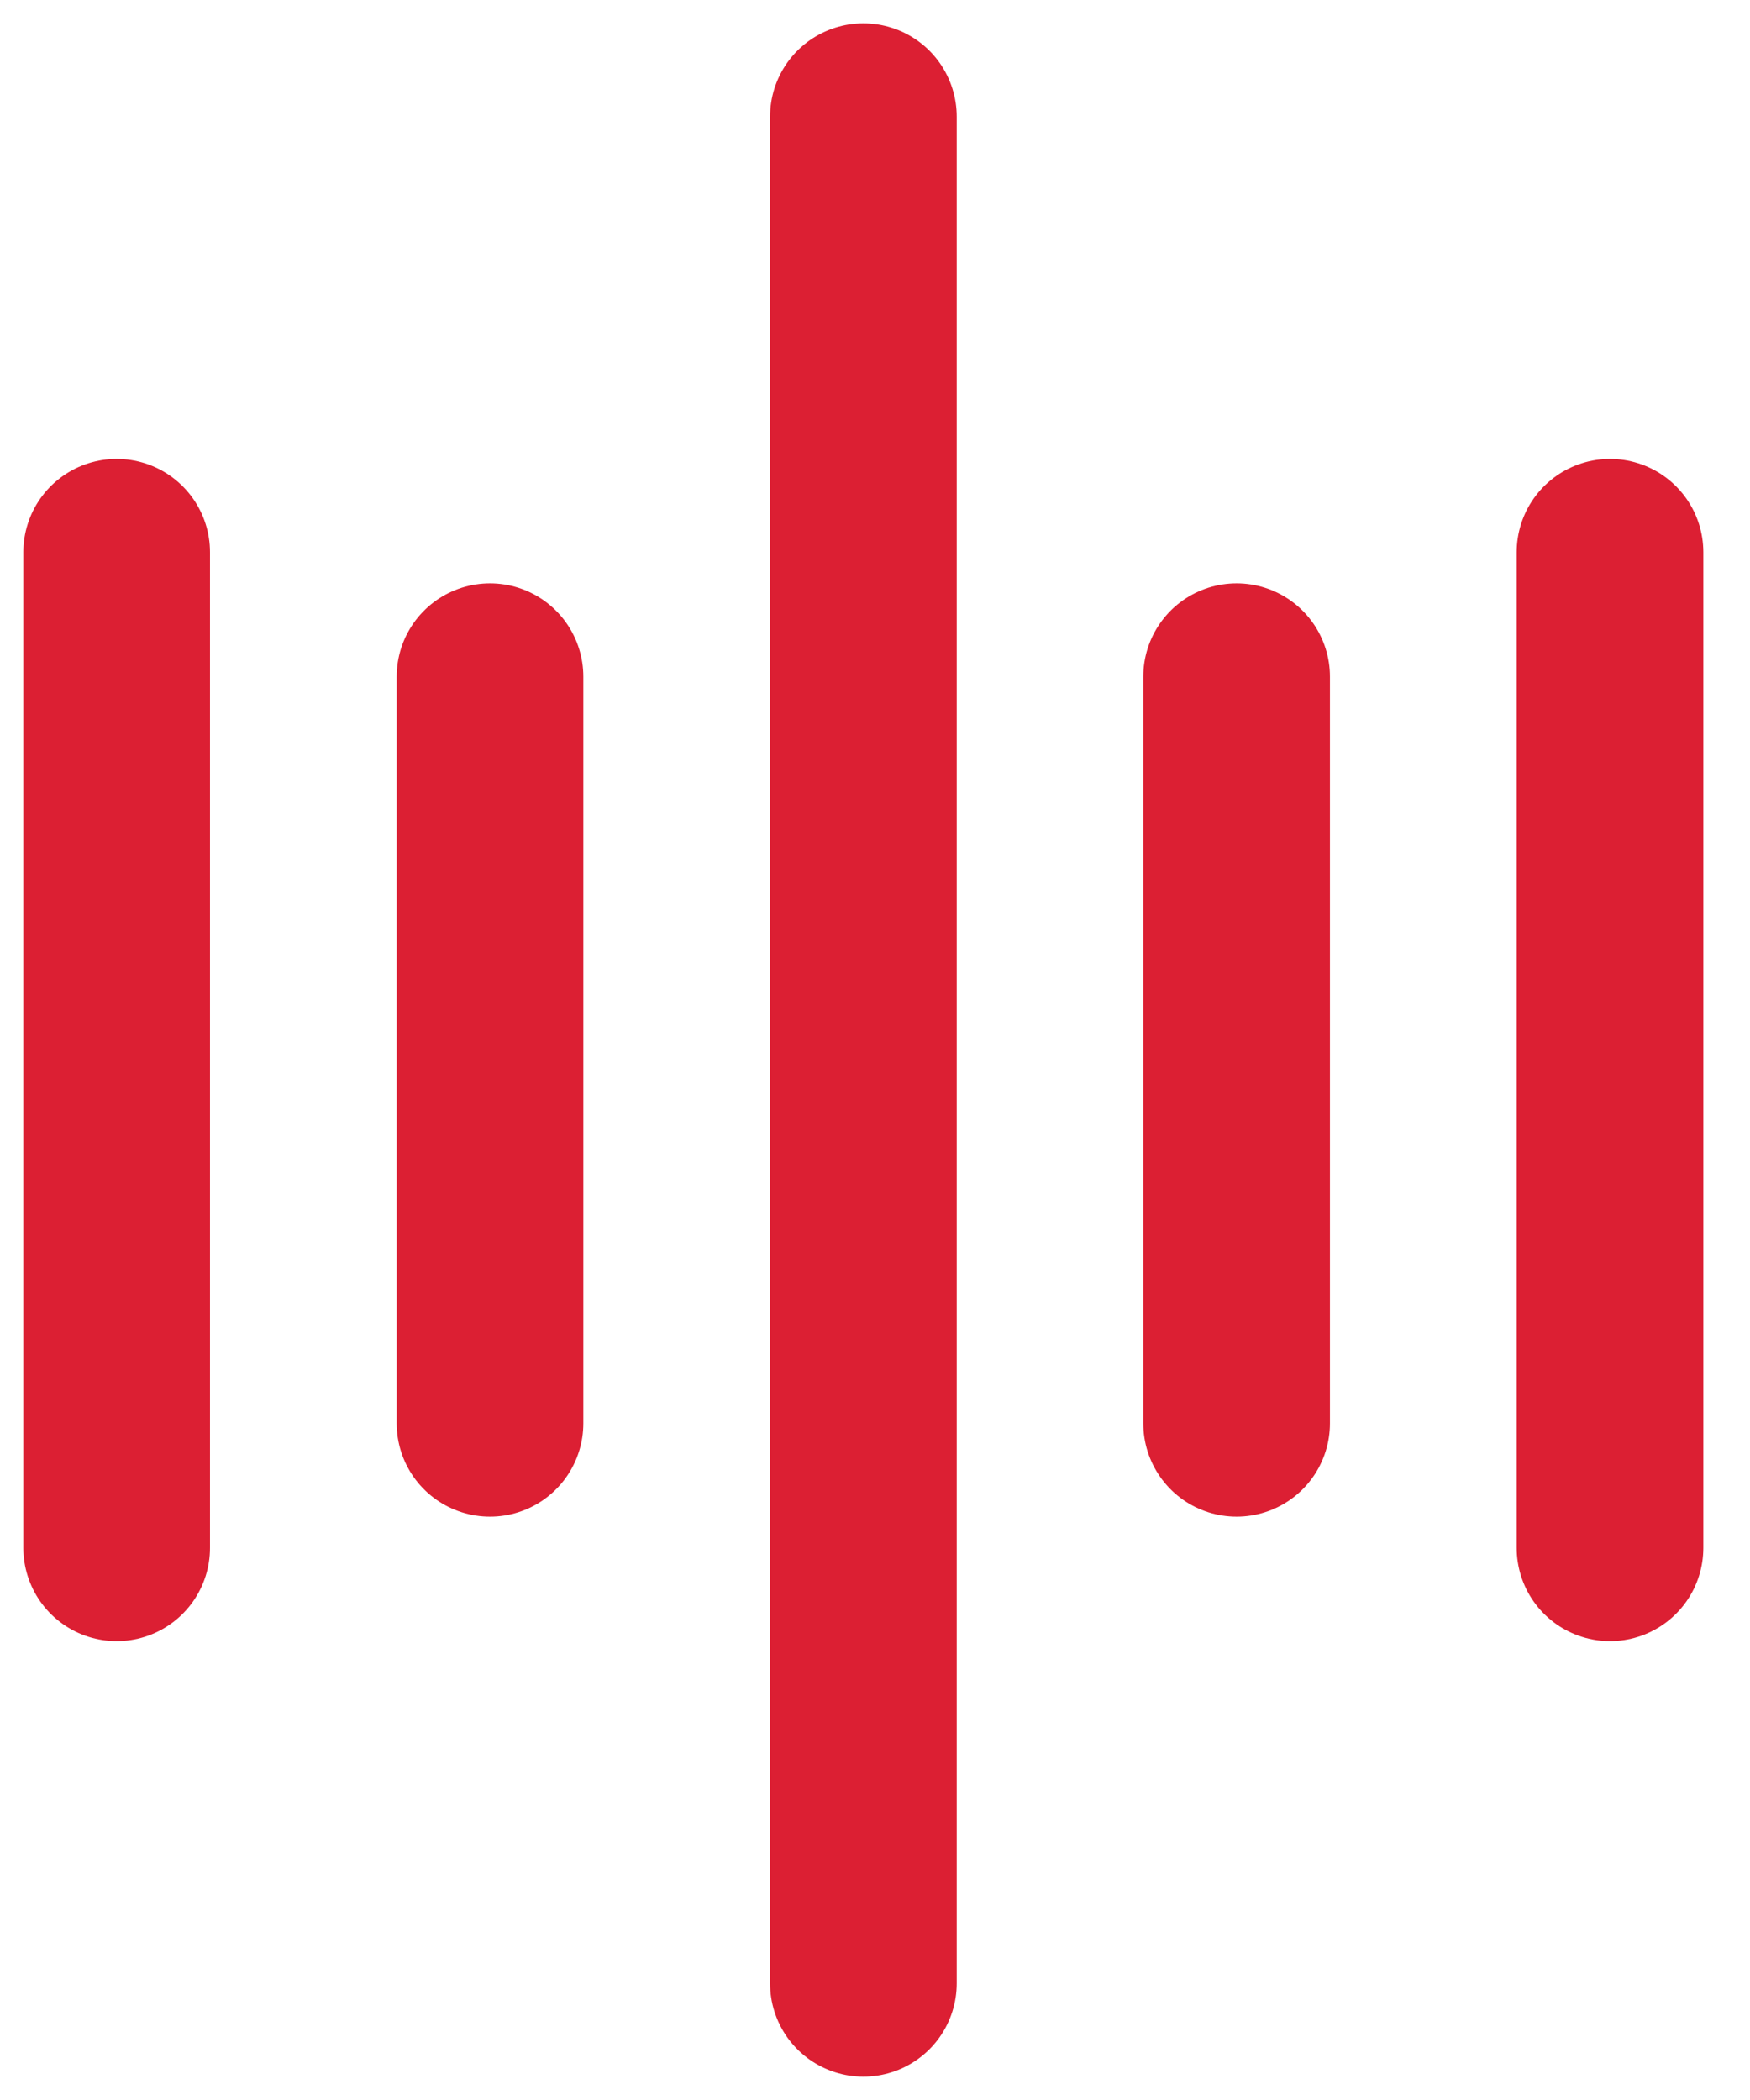 <svg width="30" height="36" viewBox="0 0 30 36" fill="none" xmlns="http://www.w3.org/2000/svg">
<path d="M2 9.467V26.534" stroke="#DC1F33" stroke-width="3.2" stroke-linecap="round"/>
<path d="M8.4 11.6V24.4" stroke="#DC1F33" stroke-width="3.2" stroke-linecap="round"/>
<path d="M14.801 2V34" stroke="#DC1F33" stroke-width="3.2" stroke-linecap="round"/>
<path d="M21.199 11.6V24.4" stroke="#DC1F33" stroke-width="3.2" stroke-linecap="round"/>
<path d="M27.6 9.467V26.534" stroke="#DC1F33" stroke-width="3.2" stroke-linecap="round"/>
</svg>
